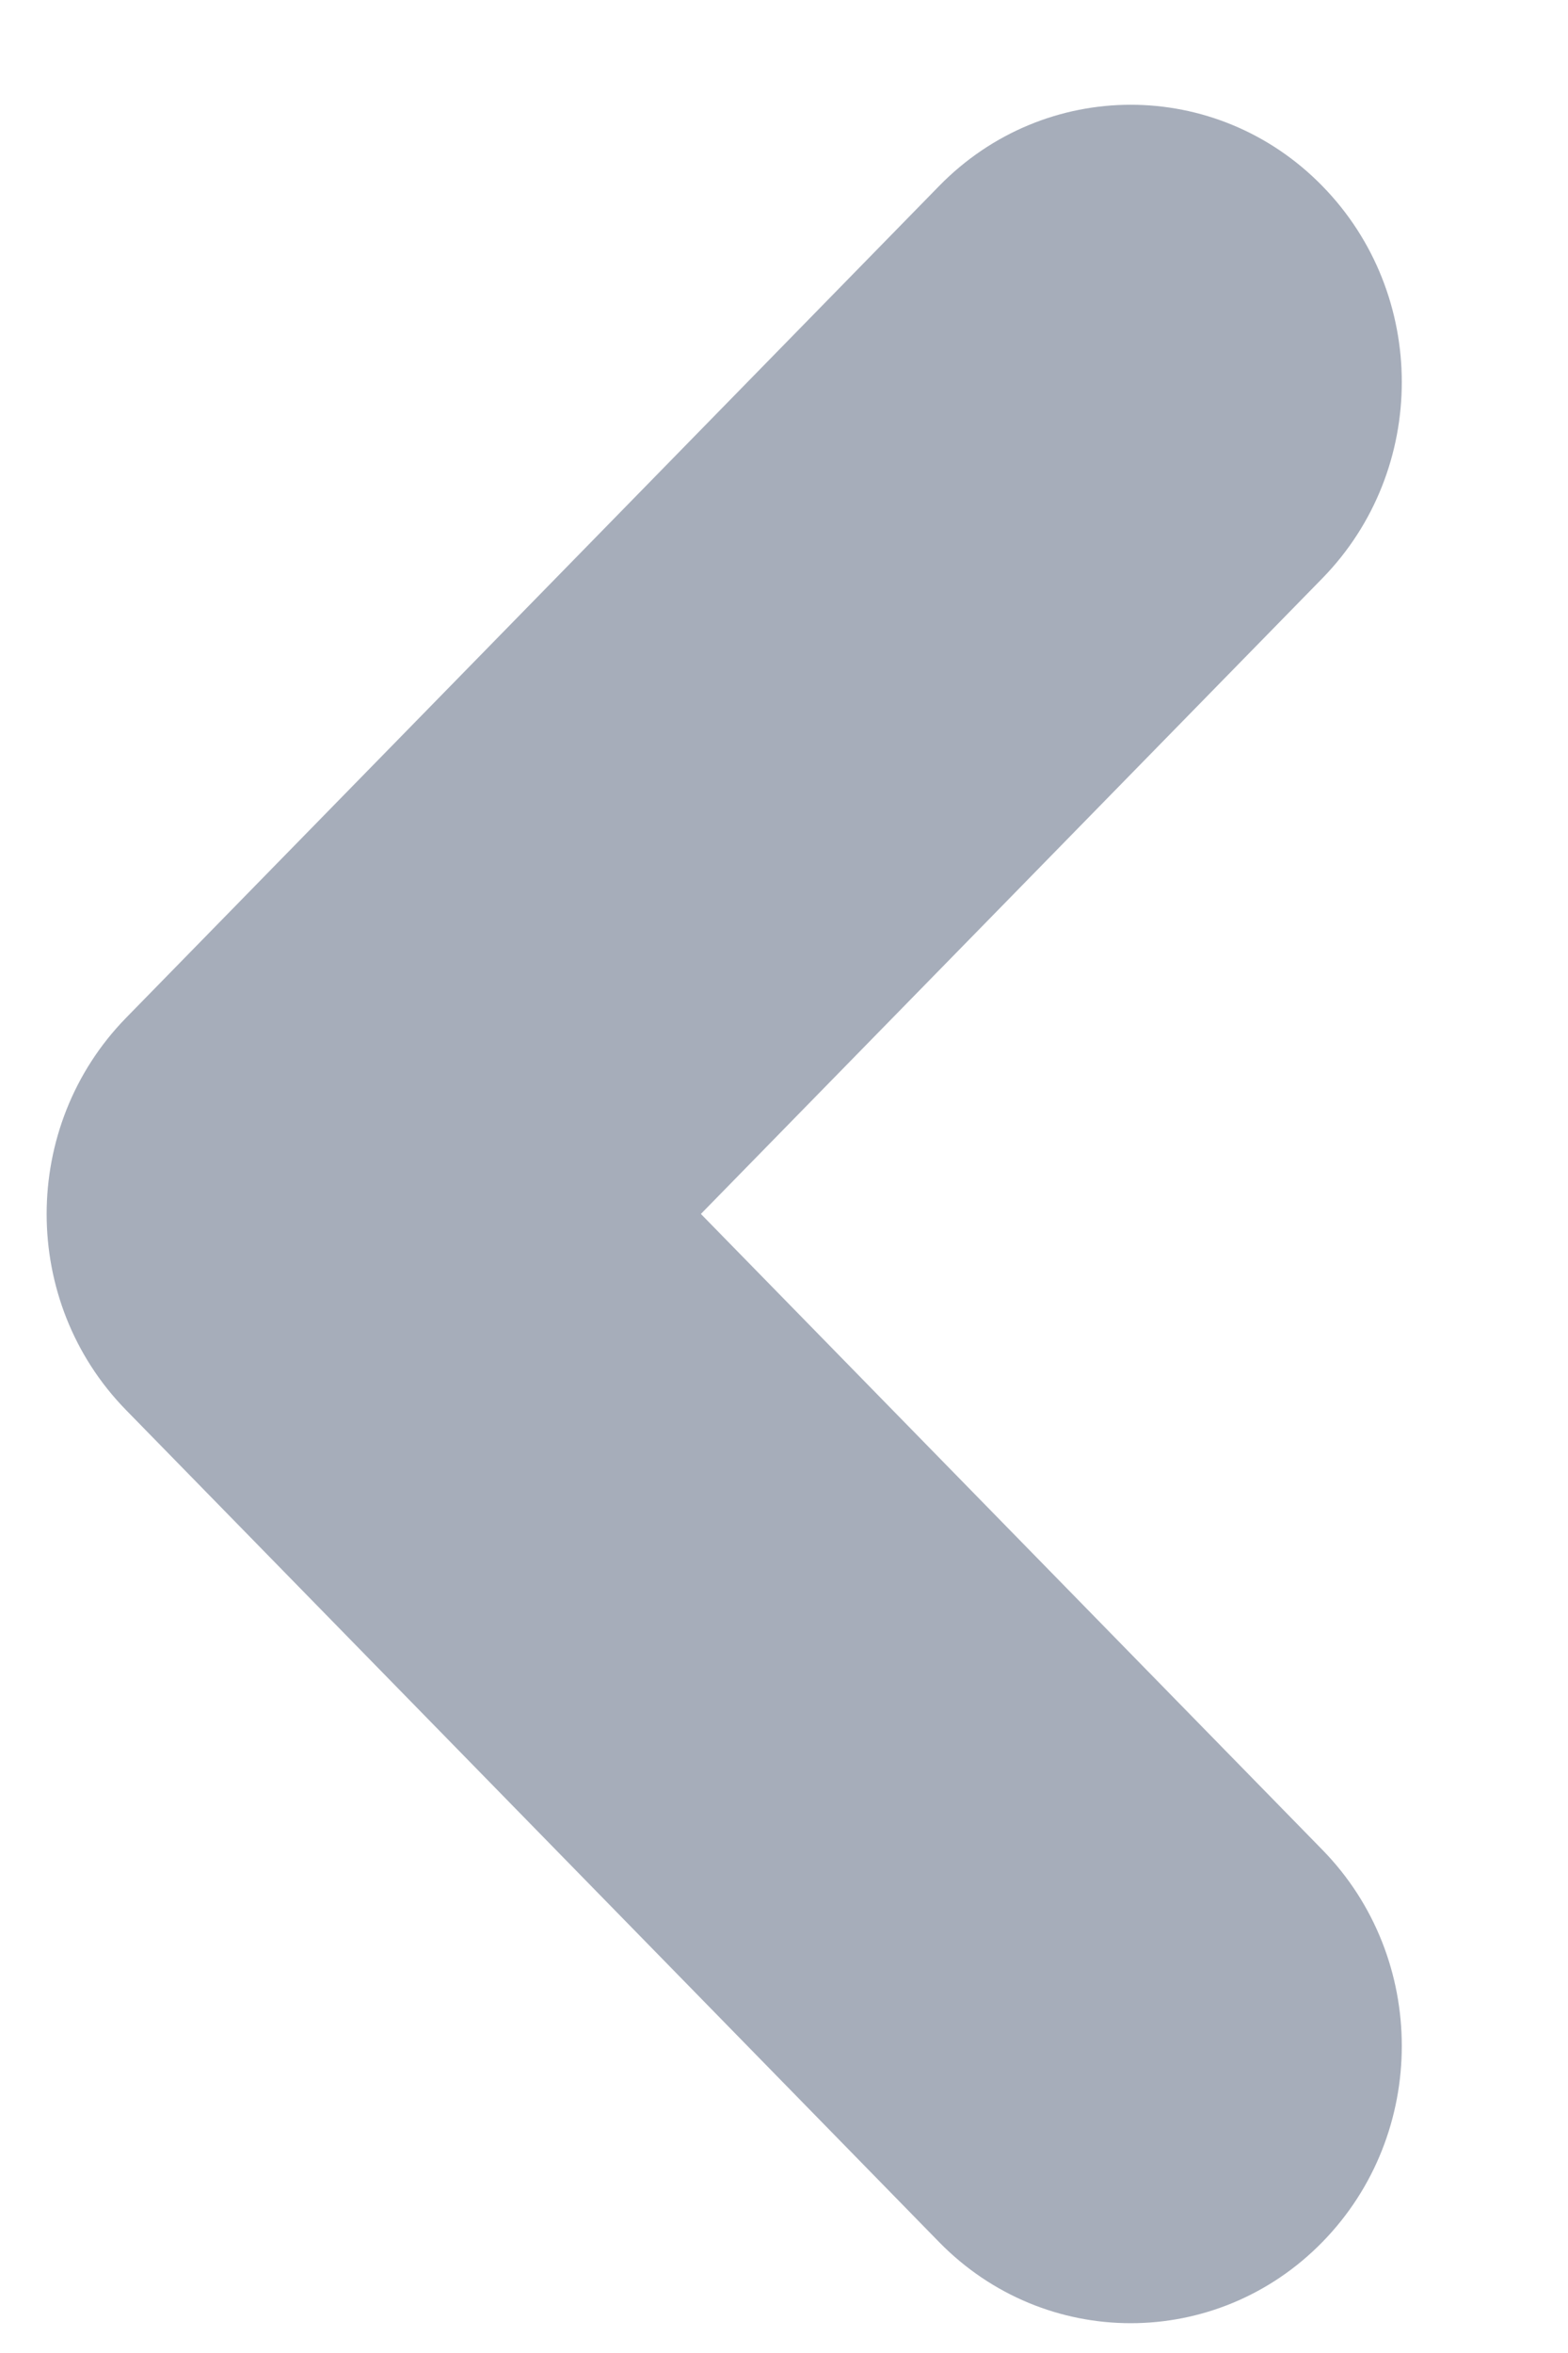 <svg width="8" height="12" viewBox="0 0 8 12" fill="none" xmlns="http://www.w3.org/2000/svg">
<path fill-rule="evenodd" clip-rule="evenodd" d="M6.747 9.434C7.287 9.986 7.287 10.882 6.747 11.434C6.207 11.986 5.331 11.986 4.791 11.434L0.643 7.191C0.103 6.639 0.103 5.744 0.643 5.191L4.791 0.949C5.331 0.396 6.207 0.396 6.747 0.949C7.287 1.501 7.287 2.396 6.747 2.949L3.576 6.191L6.747 9.434Z" fill="#A6ADBA"/>
</svg>

